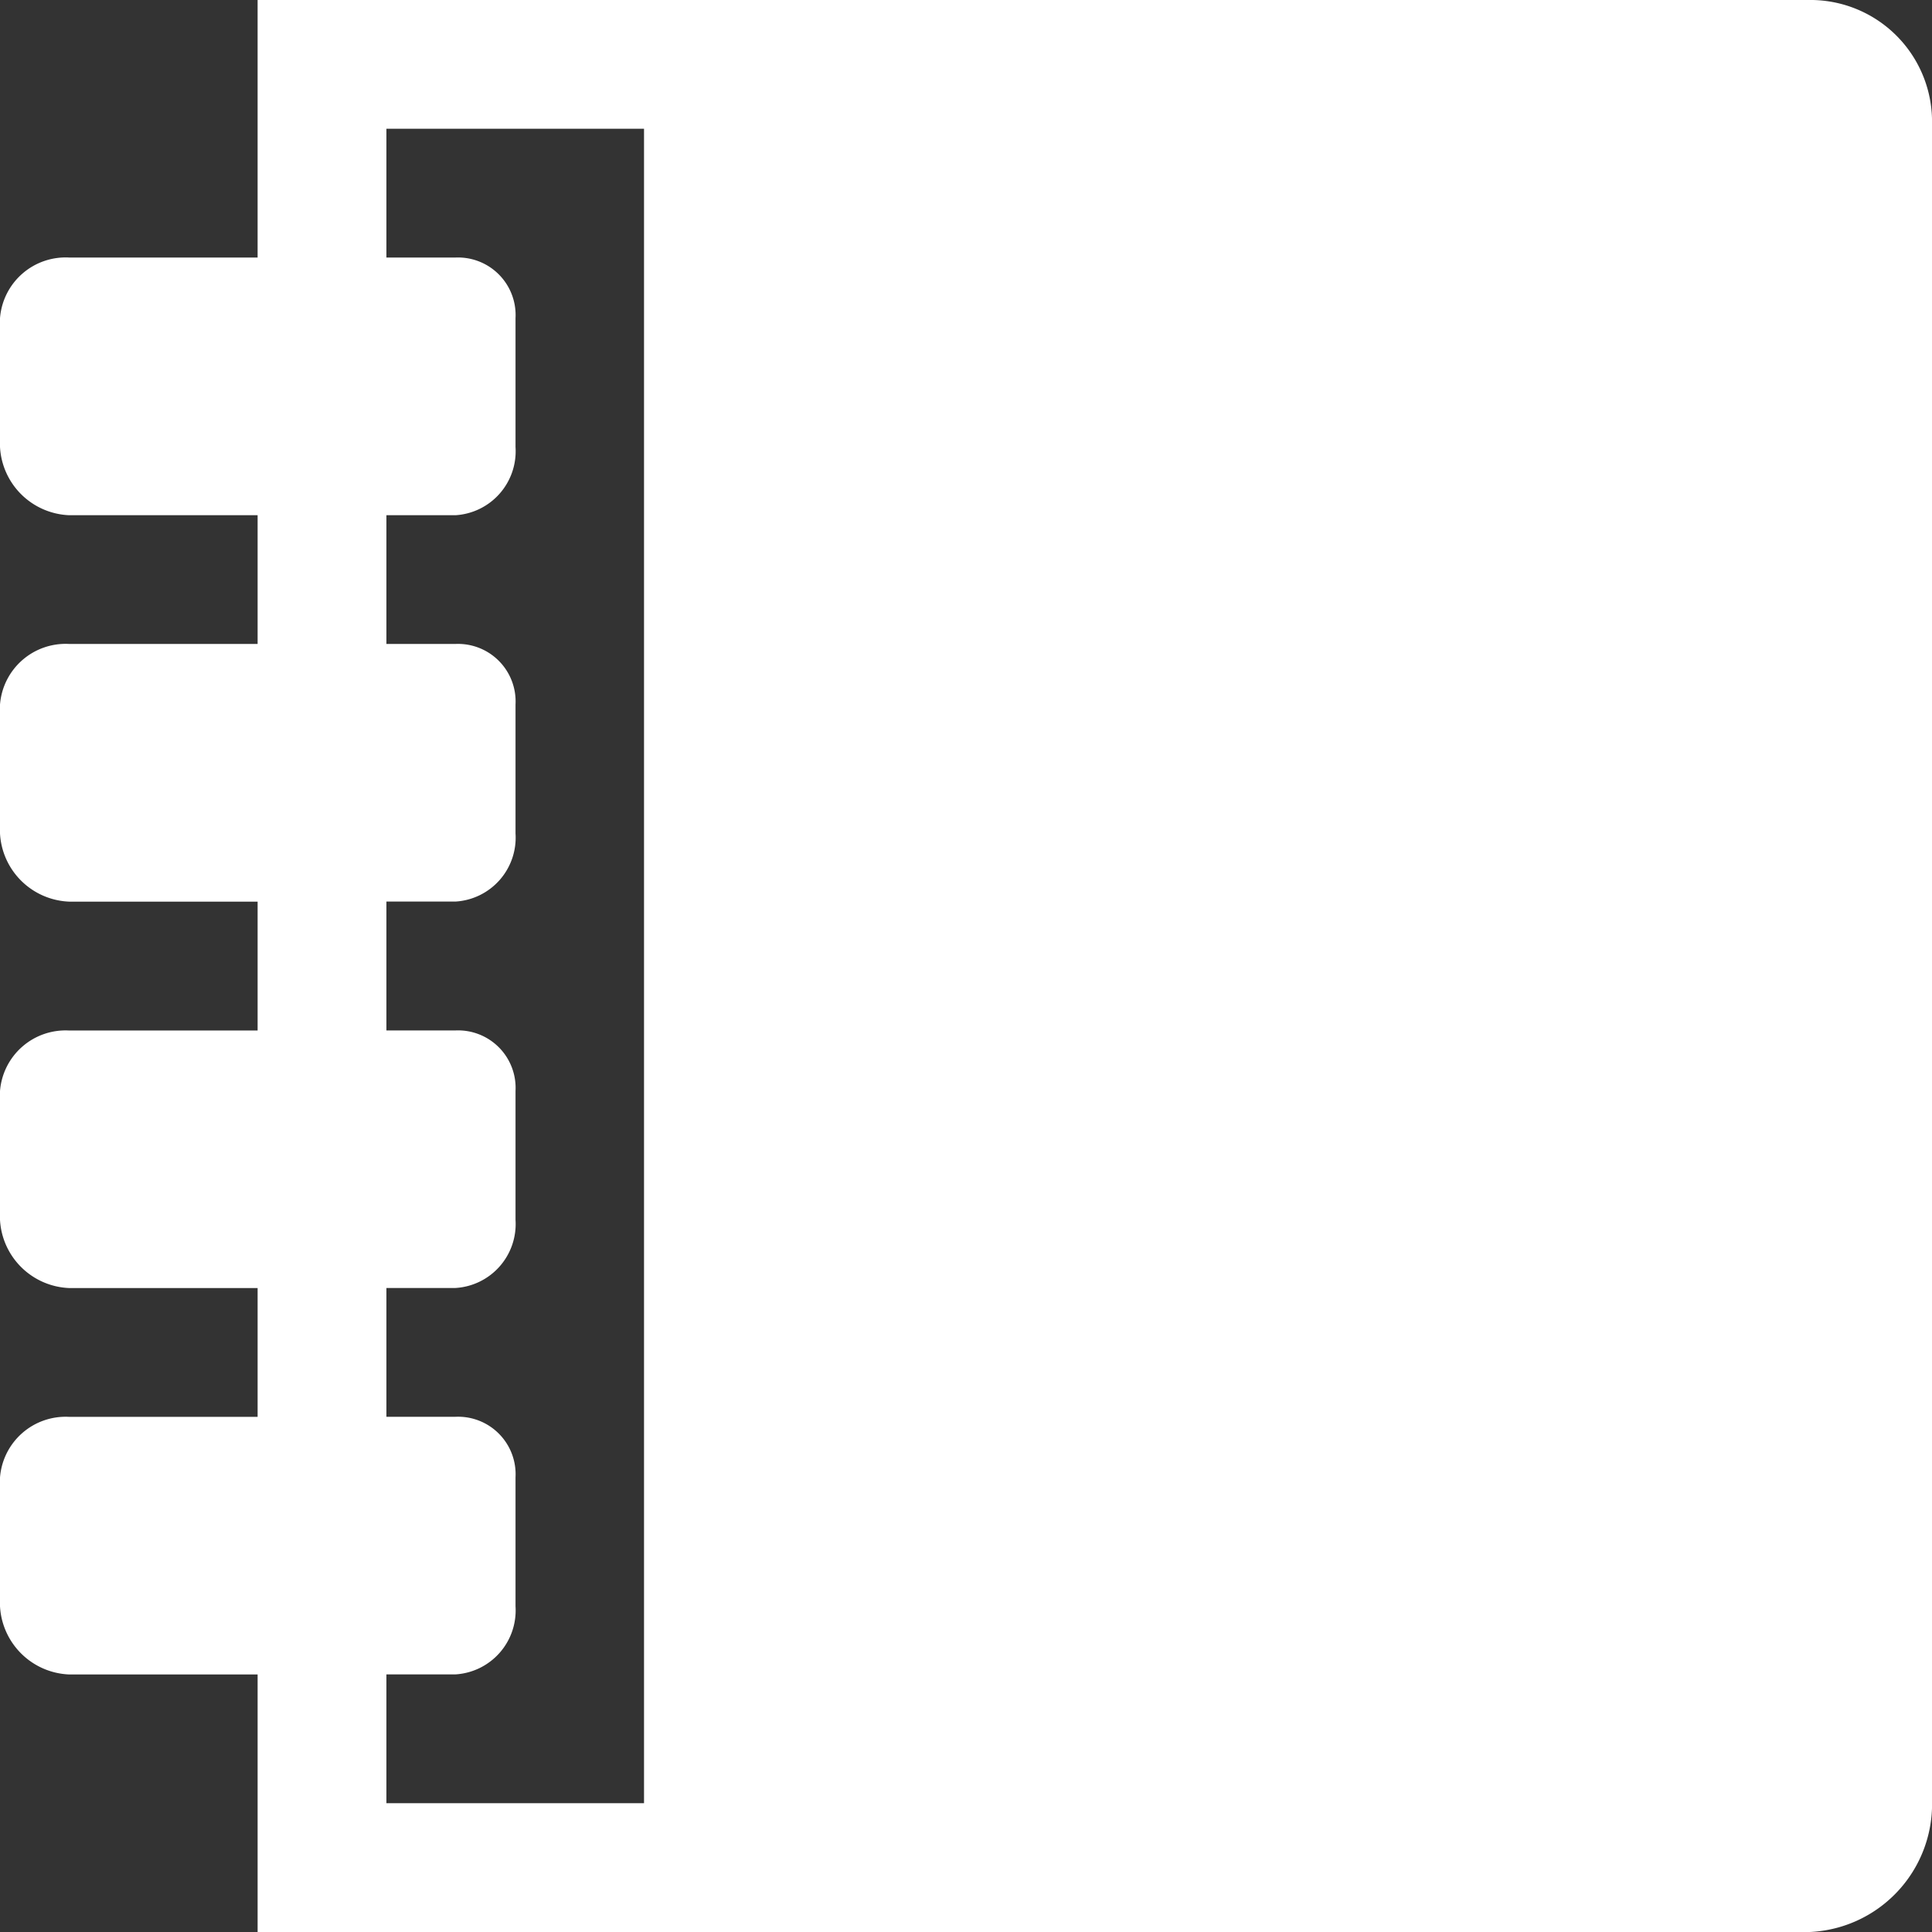 <svg xmlns="http://www.w3.org/2000/svg" width="25.769" height="25.769" viewBox="0 0 25.769 25.769">
    <rect x="0" y="0" width="25.769" height="25.769" fill="#333333" stroke="none"/>
    <path data-name="Path 59099" d="M490.385 363.483h-20.679v3.435h-2.513a.878.878 0 0 0-.923.809v1.718a.963.963 0 0 0 .923.91h2.513v1.717h-2.513a.878.878 0 0 0-.923.809v1.719a.962.962 0 0 0 .923.909h2.513v1.719h-2.513a.877.877 0 0 0-.923.808v1.718a.963.963 0 0 0 .923.909h2.513v1.718h-2.513a.878.878 0 0 0-.923.809v1.718a.963.963 0 0 0 .923.909h2.513v3.436h20.679a1.709 1.709 0 0 0 1.654-1.768V365.15a1.623 1.623 0 0 0-1.654-1.667zm-15.525 24.051h-3.436v-1.718h.922a.855.855 0 0 0 .8-.909v-1.718a.767.767 0 0 0-.8-.809h-.922v-1.718h.922a.854.854 0 0 0 .8-.909v-1.718a.767.767 0 0 0-.8-.808h-.922v-1.719h.922a.854.854 0 0 0 .8-.909v-1.718a.768.768 0 0 0-.8-.809h-.922v-1.717h.922a.855.855 0 0 0 .8-.91v-1.718a.768.768 0 0 0-.8-.809h-.922V365.2h3.436z" transform="translate(-466.27 -363.483)" style="fill:#fff"/>
</svg>
